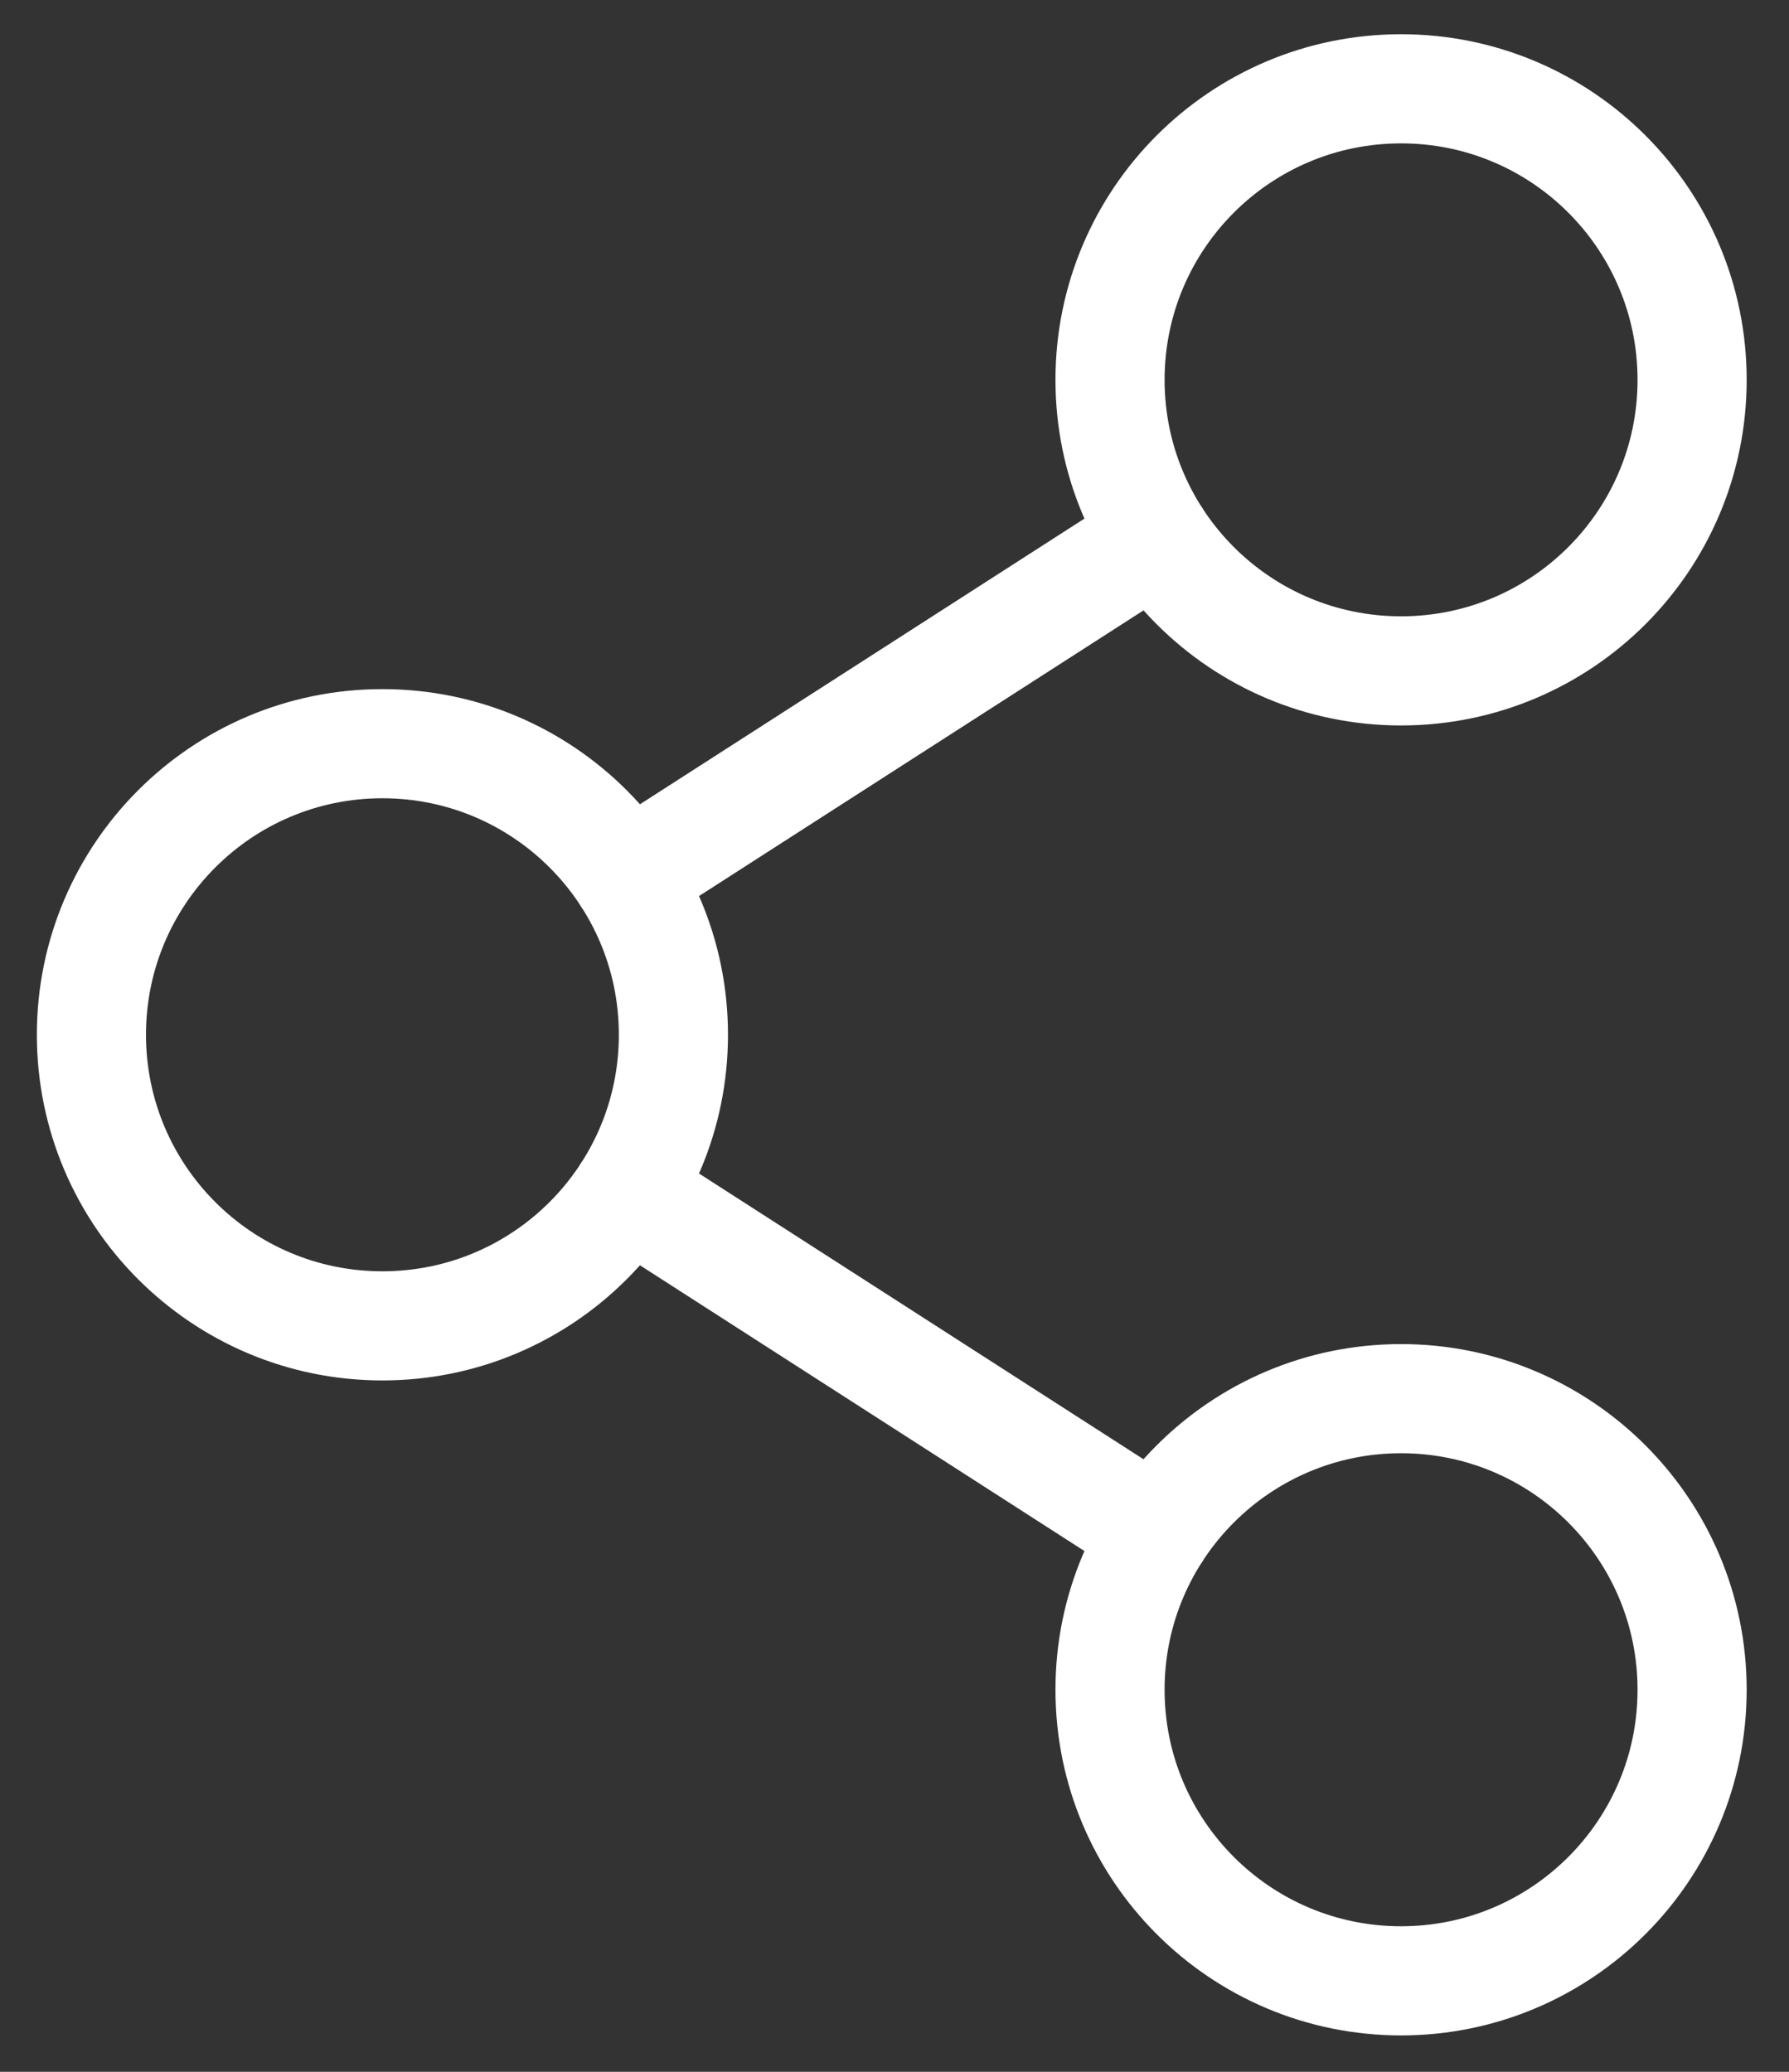 <svg width="19" height="22" viewBox="0 0 19 22" fill="none" xmlns="http://www.w3.org/2000/svg">
<rect x="0" y="0" width="19" height="22" fill="#333333" stroke="none"/>
<path d="M12.281 5.705L6.66 9.317M6.66 12.659L12.281 16.272M7.152 10.988C7.152 12.695 5.769 14.079 4.061 14.079C2.354 14.079 0.971 12.695 0.971 10.988C0.971 9.281 2.354 7.897 4.061 7.897C5.769 7.897 7.152 9.281 7.152 10.988ZM17.971 17.943C17.971 19.65 16.587 21.034 14.88 21.034C13.173 21.034 11.789 19.65 11.789 17.943C11.789 16.236 13.173 14.852 14.88 14.852C16.587 14.852 17.971 16.236 17.971 17.943ZM17.971 4.034C17.971 5.741 16.587 7.124 14.88 7.124C13.173 7.124 11.789 5.741 11.789 4.034C11.789 2.326 13.173 0.943 14.88 0.943C16.587 0.943 17.971 2.326 17.971 4.034Z" stroke="white" stroke-width="1.159" stroke-linecap="round" stroke-linejoin="round"/>
</svg>
